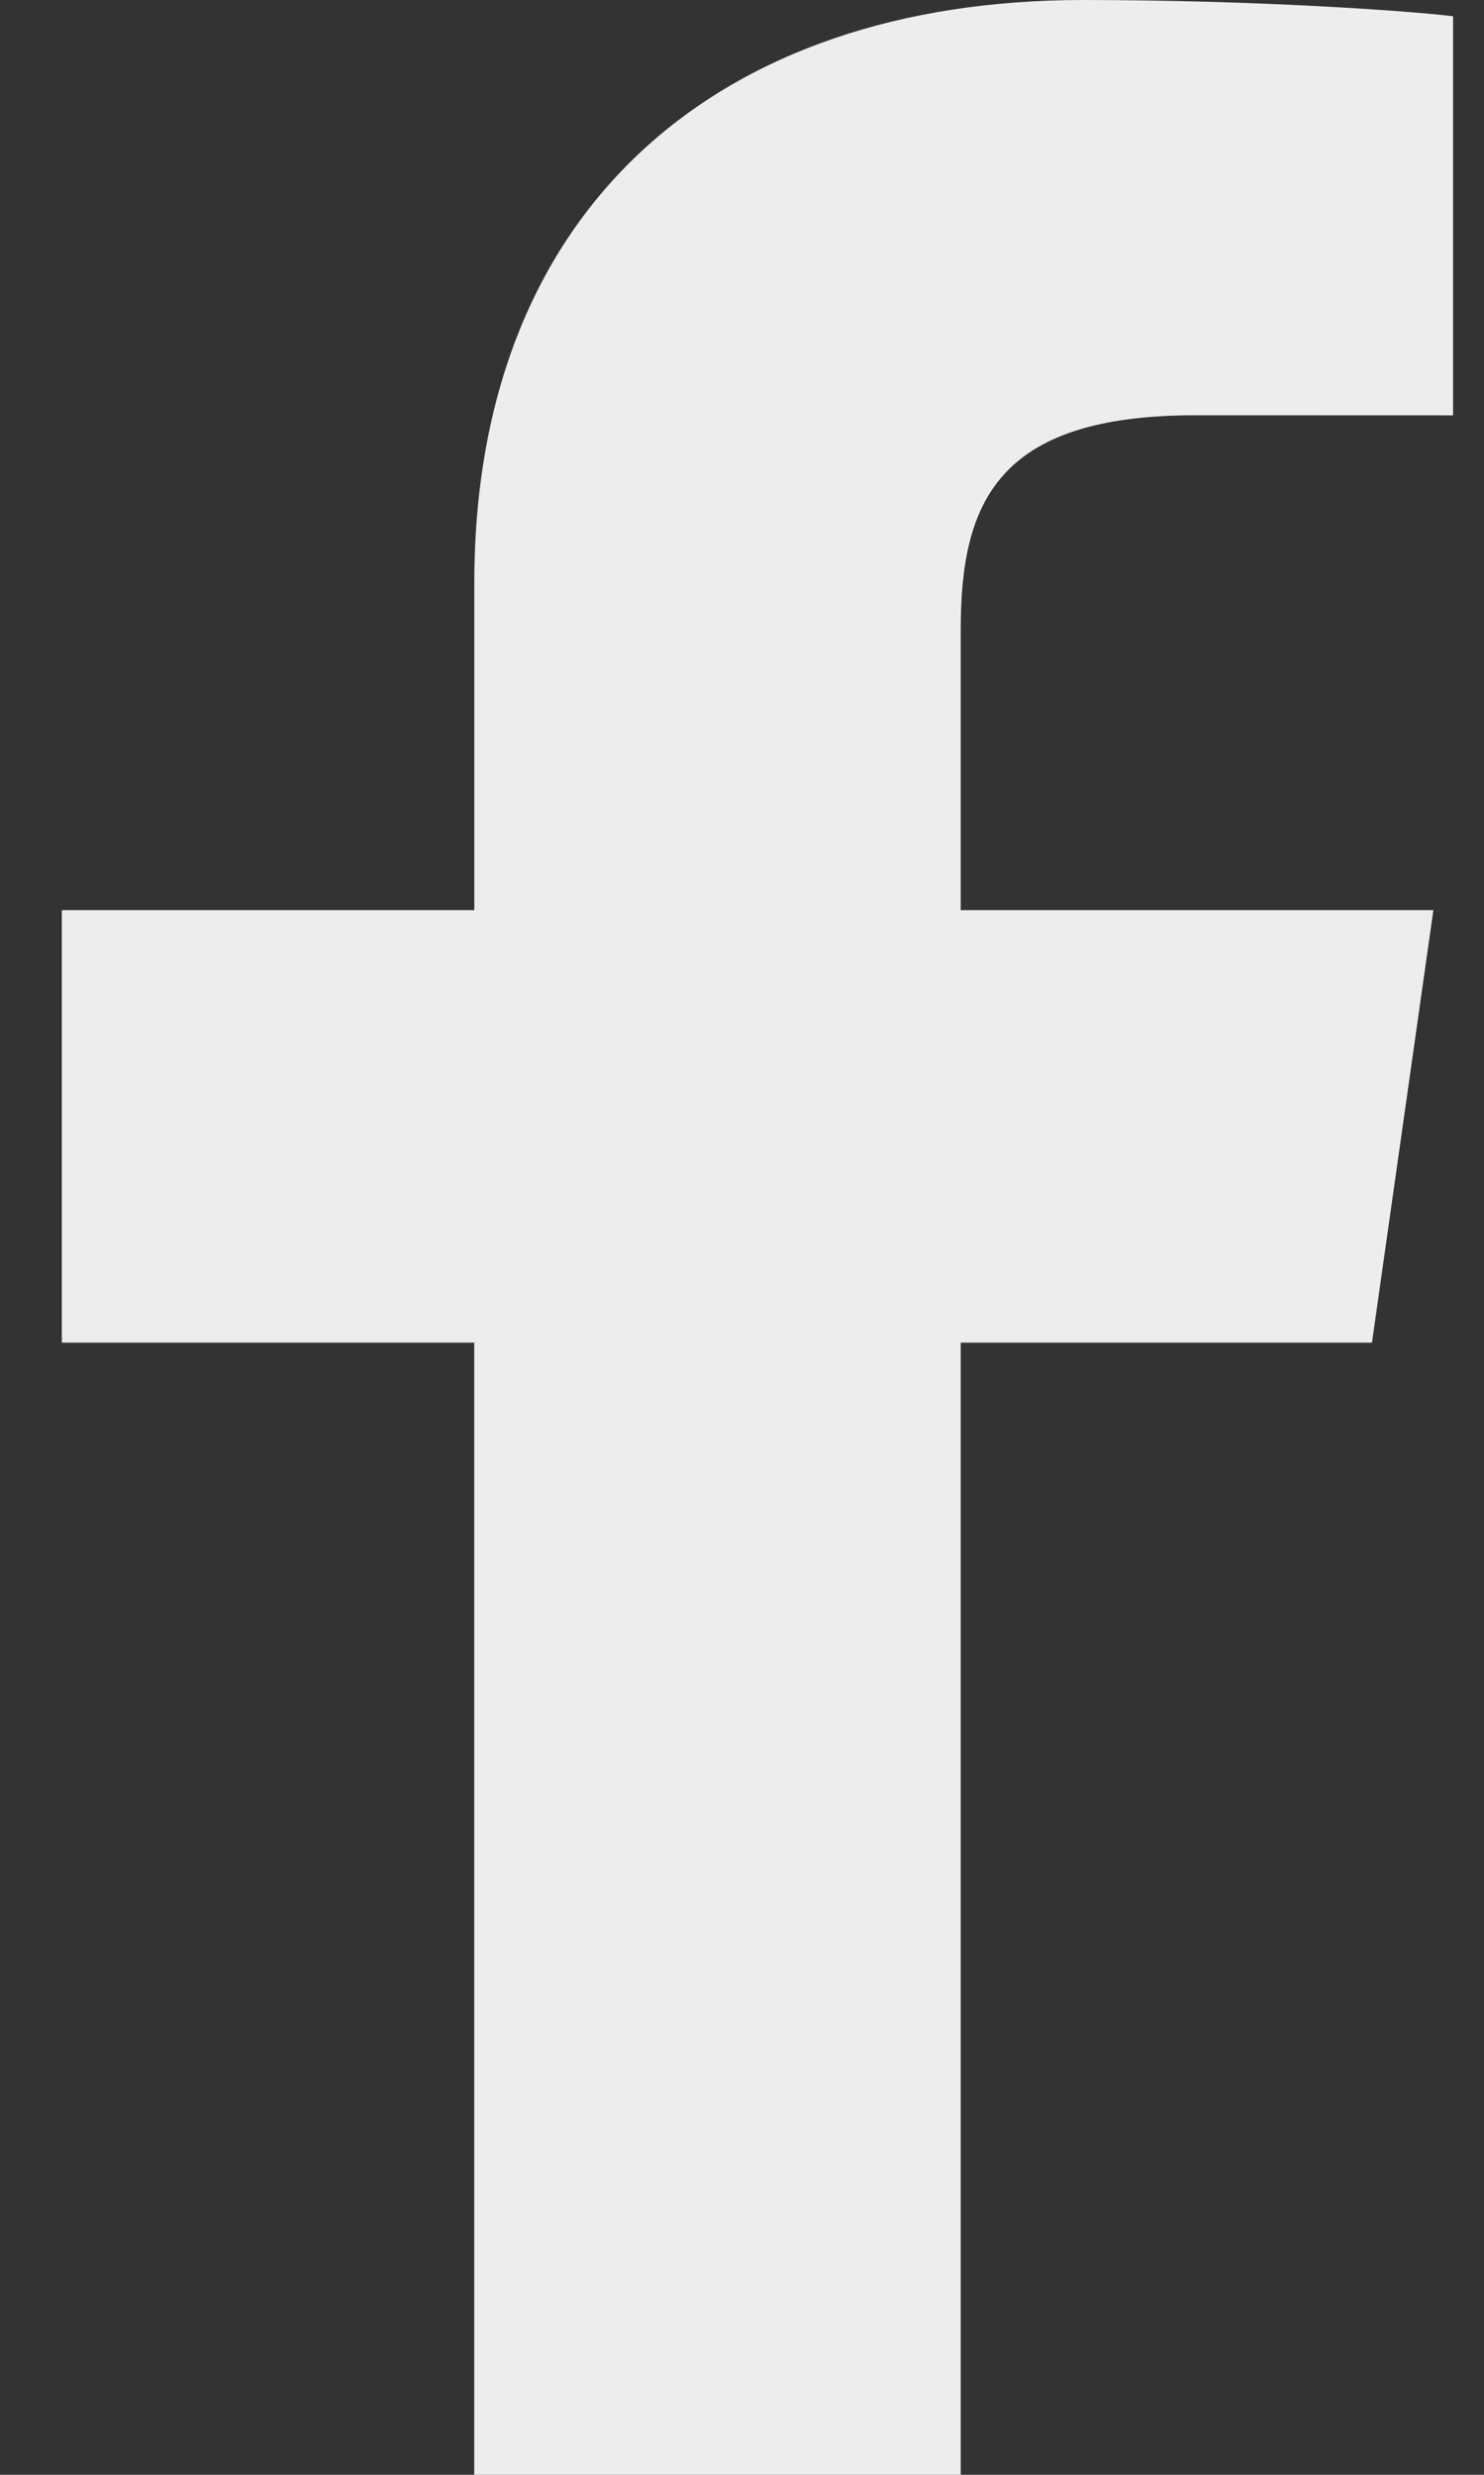<?xml version="1.0" encoding="UTF-8"?>
<svg width="18px" height="30px" viewBox="0 0 18 30" version="1.1" xmlns="http://www.w3.org/2000/svg" xmlns:xlink="http://www.w3.org/1999/xlink">
    <rect x="0" y="0" width="18" height="30" fill="#333333" stroke="none"/>
    <!-- Generator: Sketch 52.6 (67491) - http://www.bohemiancoding.com/sketch -->
    <title>Facebook Icon</title>
    <desc>Created with Sketch.</desc>
    <g id="Page-1" stroke="none" stroke-width="1" fill="none" fill-rule="evenodd">
        <g id="Artboard-Copy-2" transform="translate(-957, -5097)" fill="#EDEDED">
            <g id="Group-3" transform="translate(0, 5003)">
                <g id="Social-Icons" transform="translate(894, 94)">
                    <path d="M68.752,30 L68.752,16.276 L63.75,16.276 L63.75,11.033 L68.753,11.033 L68.753,7.067 C68.753,2.506 71.73,-3.90984819e-13 76.135,-3.90984819e-13 C78.245,-3.90984819e-13 80.096,0.132 80.625,0.197 L80.625,5.035 L77.497,5.034 C75.101,5.034 74.653,6.086 74.653,7.629 L74.653,11.033 L80.386,11.033 L79.641,16.276 L74.653,16.276 L74.653,30 L68.752,30 L68.752,30 Z" id="Facebook-Icon"></path>
                </g>
            </g>
        </g>
    </g>
</svg>